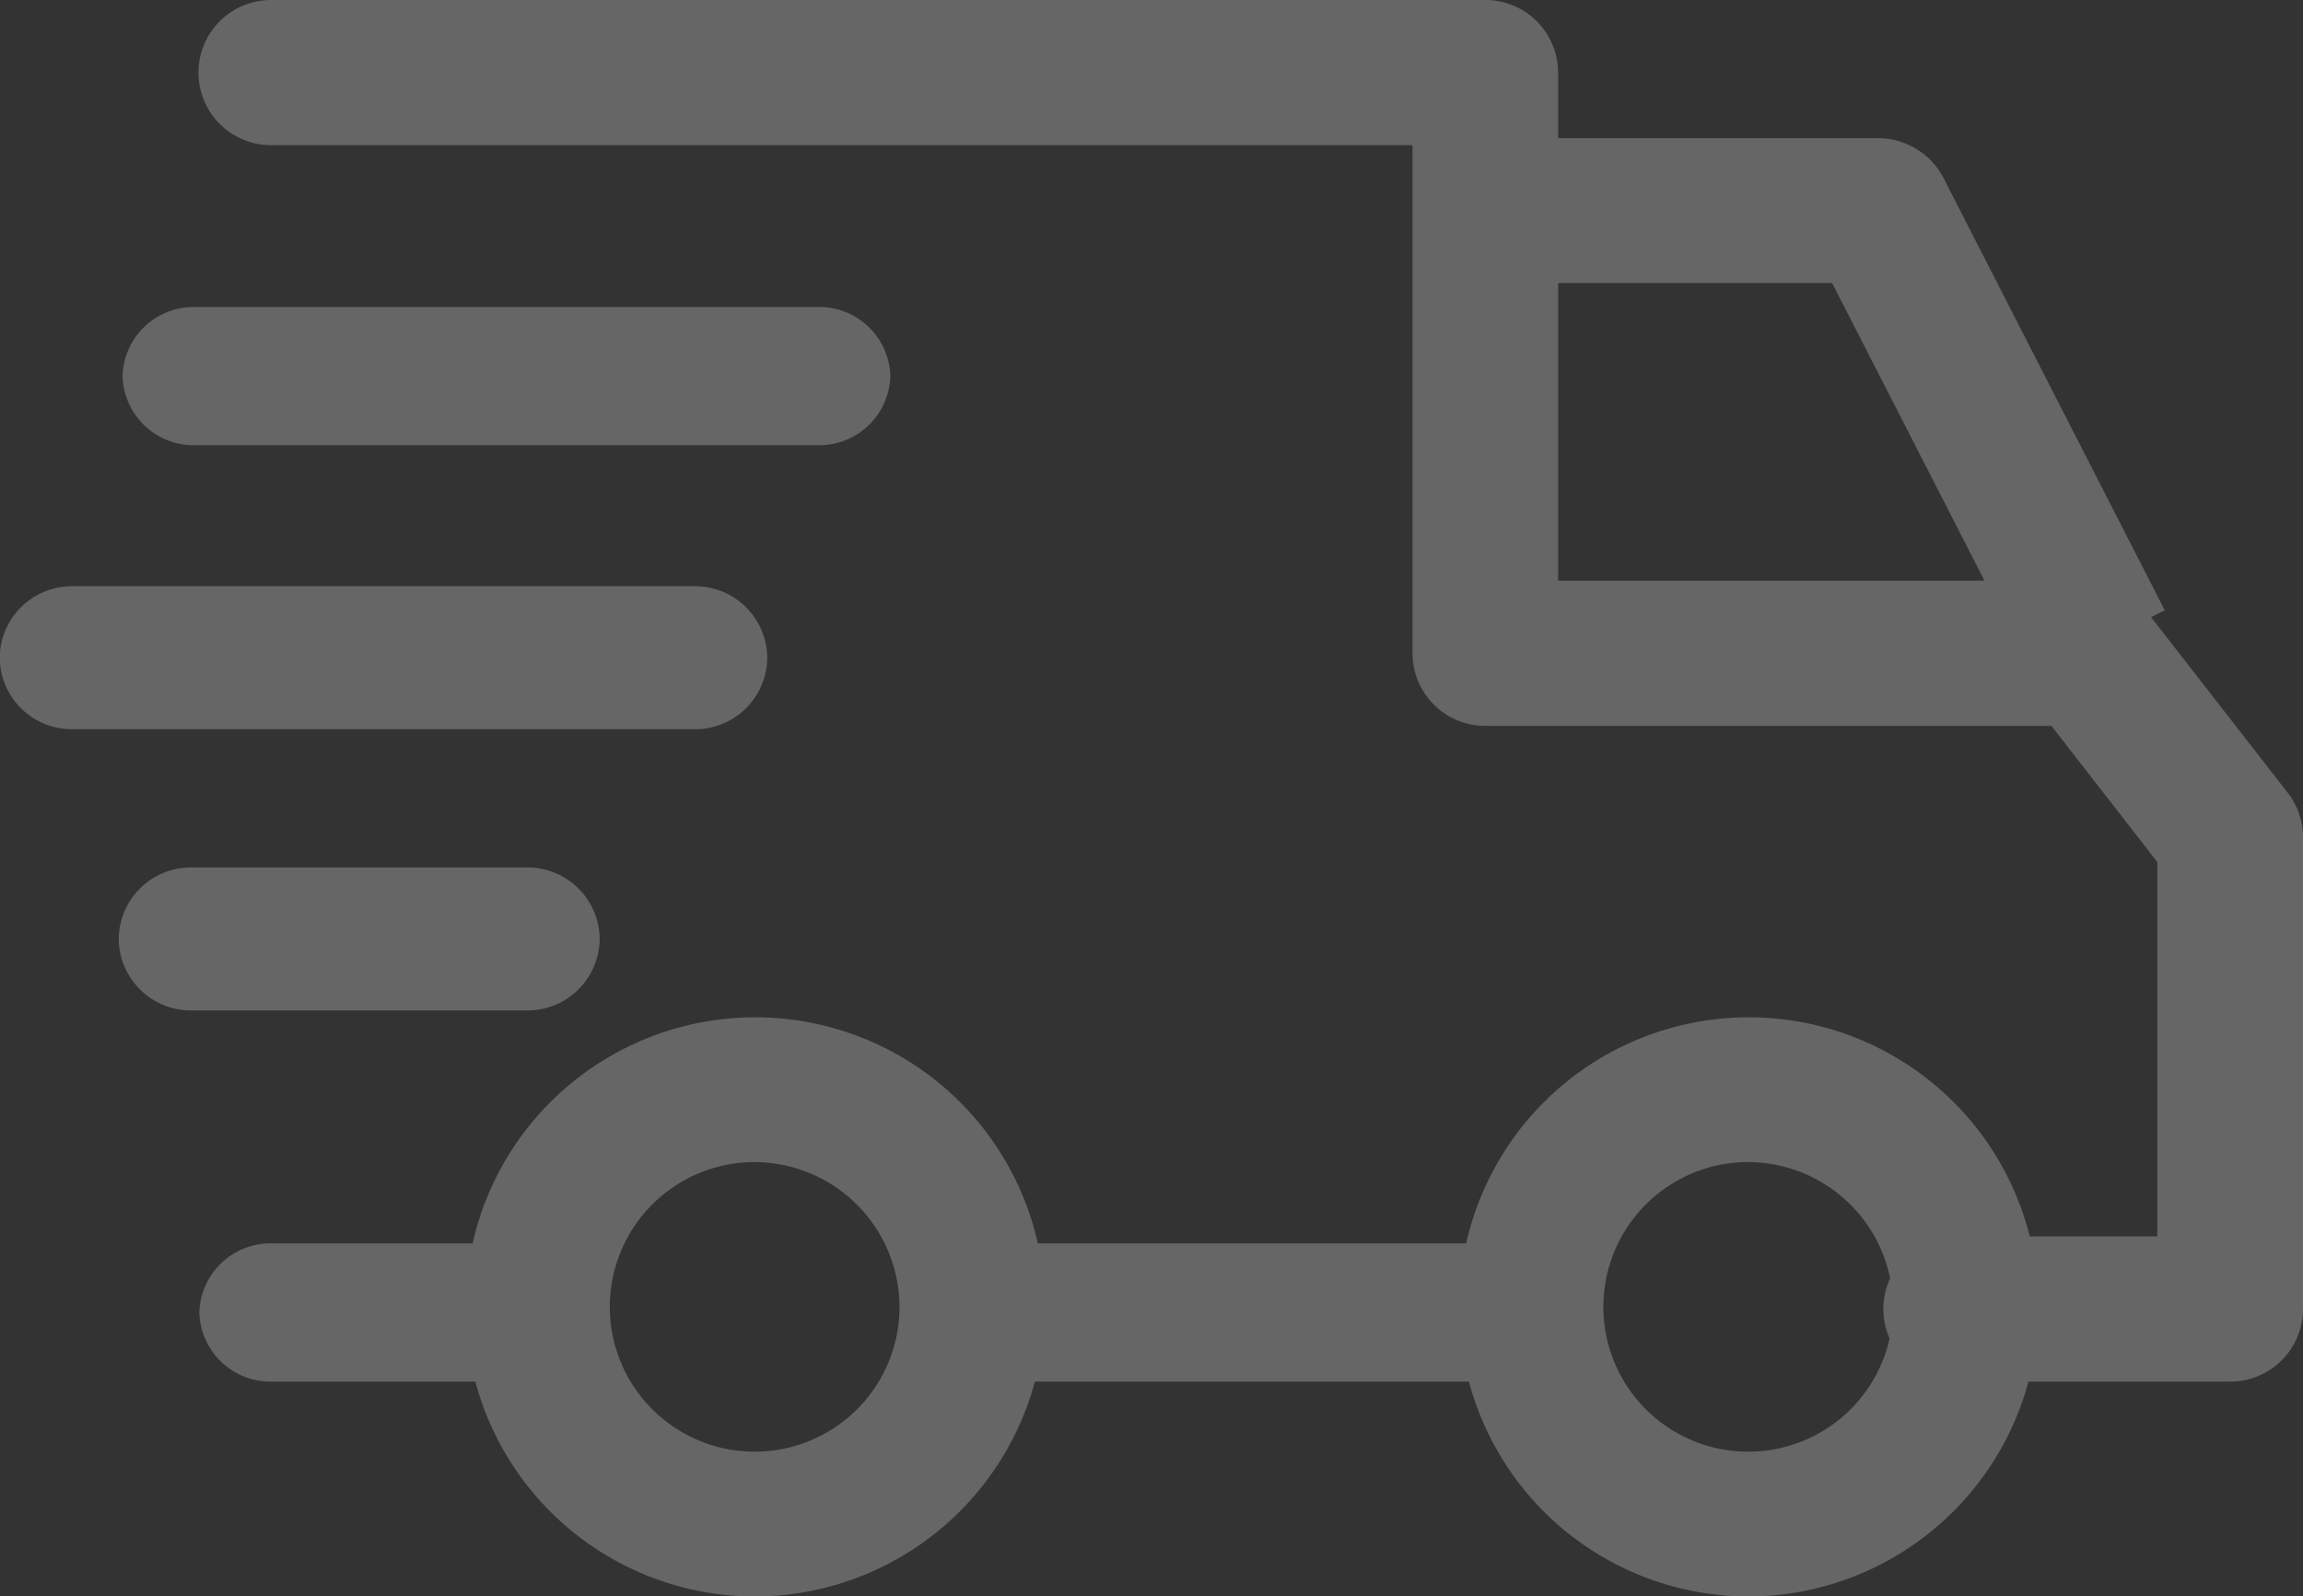 <svg xmlns="http://www.w3.org/2000/svg" xmlns:xlink="http://www.w3.org/1999/xlink" width="149.982" height="103.982" viewBox="0 0 149.982 103.982"><rect x="0" y="0" width="149.982" height="103.982" fill="#333333" stroke="none"/><defs><clipPath id="a"><path d="M0,0H102.583V37.712H0Z" transform="translate(0.19 0.27)" fill="none"/></clipPath><clipPath id="b"><path d="M0,0H49.968V27.634H0Z" transform="translate(0.018 0.189)" fill="none"/></clipPath></defs><g transform="translate(-0.018)" opacity="0.25"><g transform="translate(30 66)"><path d="M0,0H102.583V37.712H0Z" transform="translate(0.19 0.27)" fill="none"/><g clip-path="url(#a)"><path d="M18.939,37.73A18.865,18.865,0,1,1,37.877,18.865,18.923,18.923,0,0,1,18.939,37.73Zm0-28.3a9.433,9.433,0,1,0,9.469,9.432A9.462,9.462,0,0,0,18.939,9.433Z" transform="translate(64.896 0.27)" fill="#fff"/><path d="M18.939,37.73A18.865,18.865,0,1,1,37.877,18.865,18.923,18.923,0,0,1,18.939,37.73Zm0-28.3a9.433,9.433,0,1,0,9.469,9.432A9.462,9.462,0,0,0,18.939,9.433Z" transform="translate(0.19 0.27)" fill="#fff"/></g></g><path d="M35.415,35,22.335,9.439H0V0H25.3A4.816,4.816,0,0,1,29.59,2.6L44,30.759,35.415,35" transform="translate(97 9)" fill="#fff"/><path d="M0,9H35V0H0Z" transform="translate(64 81)" fill="#fff"/><path d="M21.244,9H4.756A4.633,4.633,0,0,1,0,4.5,4.633,4.633,0,0,1,4.756,0H21.244A4.633,4.633,0,0,1,26,4.5,4.633,4.633,0,0,1,21.244,9" transform="translate(13 81)" fill="#fff"/><path d="M132.26,90H114.4a4.728,4.728,0,1,1,0-9.457h13.115V56.156l-6.9-8.871H83.749a4.734,4.734,0,0,1-4.74-4.729V9.457H4.741A4.729,4.729,0,1,1,4.741,0H83.749a4.734,4.734,0,0,1,4.741,4.728v33.1h34.447a4.738,4.738,0,0,1,3.743,1.828L136,51.636a4.728,4.728,0,0,1,1,2.9V85.272A4.734,4.734,0,0,1,132.26,90" transform="translate(13)" fill="#fff"/><g transform="translate(0 38)"><path d="M0,0H49.968V27.634H0Z" transform="translate(0.018 0.189)" fill="none"/><g clip-path="url(#b)"><path d="M26.574,9.315H4.745A4.7,4.7,0,0,1,0,4.657,4.7,4.7,0,0,1,4.745,0H26.574A4.7,4.7,0,0,1,31.32,4.657a4.7,4.7,0,0,1-4.745,4.658" transform="translate(7.751 18.508)" fill="#fff"/><path d="M45.24,9.315H4.745A4.7,4.7,0,0,1,0,4.658,4.7,4.7,0,0,1,4.745,0H45.24a4.7,4.7,0,0,1,4.746,4.658A4.7,4.7,0,0,1,45.24,9.315" transform="translate(0 0.189)" fill="#fff"/></g></g><path d="M45.253,9H4.747A4.628,4.628,0,0,1,0,4.5,4.628,4.628,0,0,1,4.747,0H45.253A4.628,4.628,0,0,1,50,4.5,4.628,4.628,0,0,1,45.253,9" transform="translate(8 20)" fill="#fff"/></g></svg>